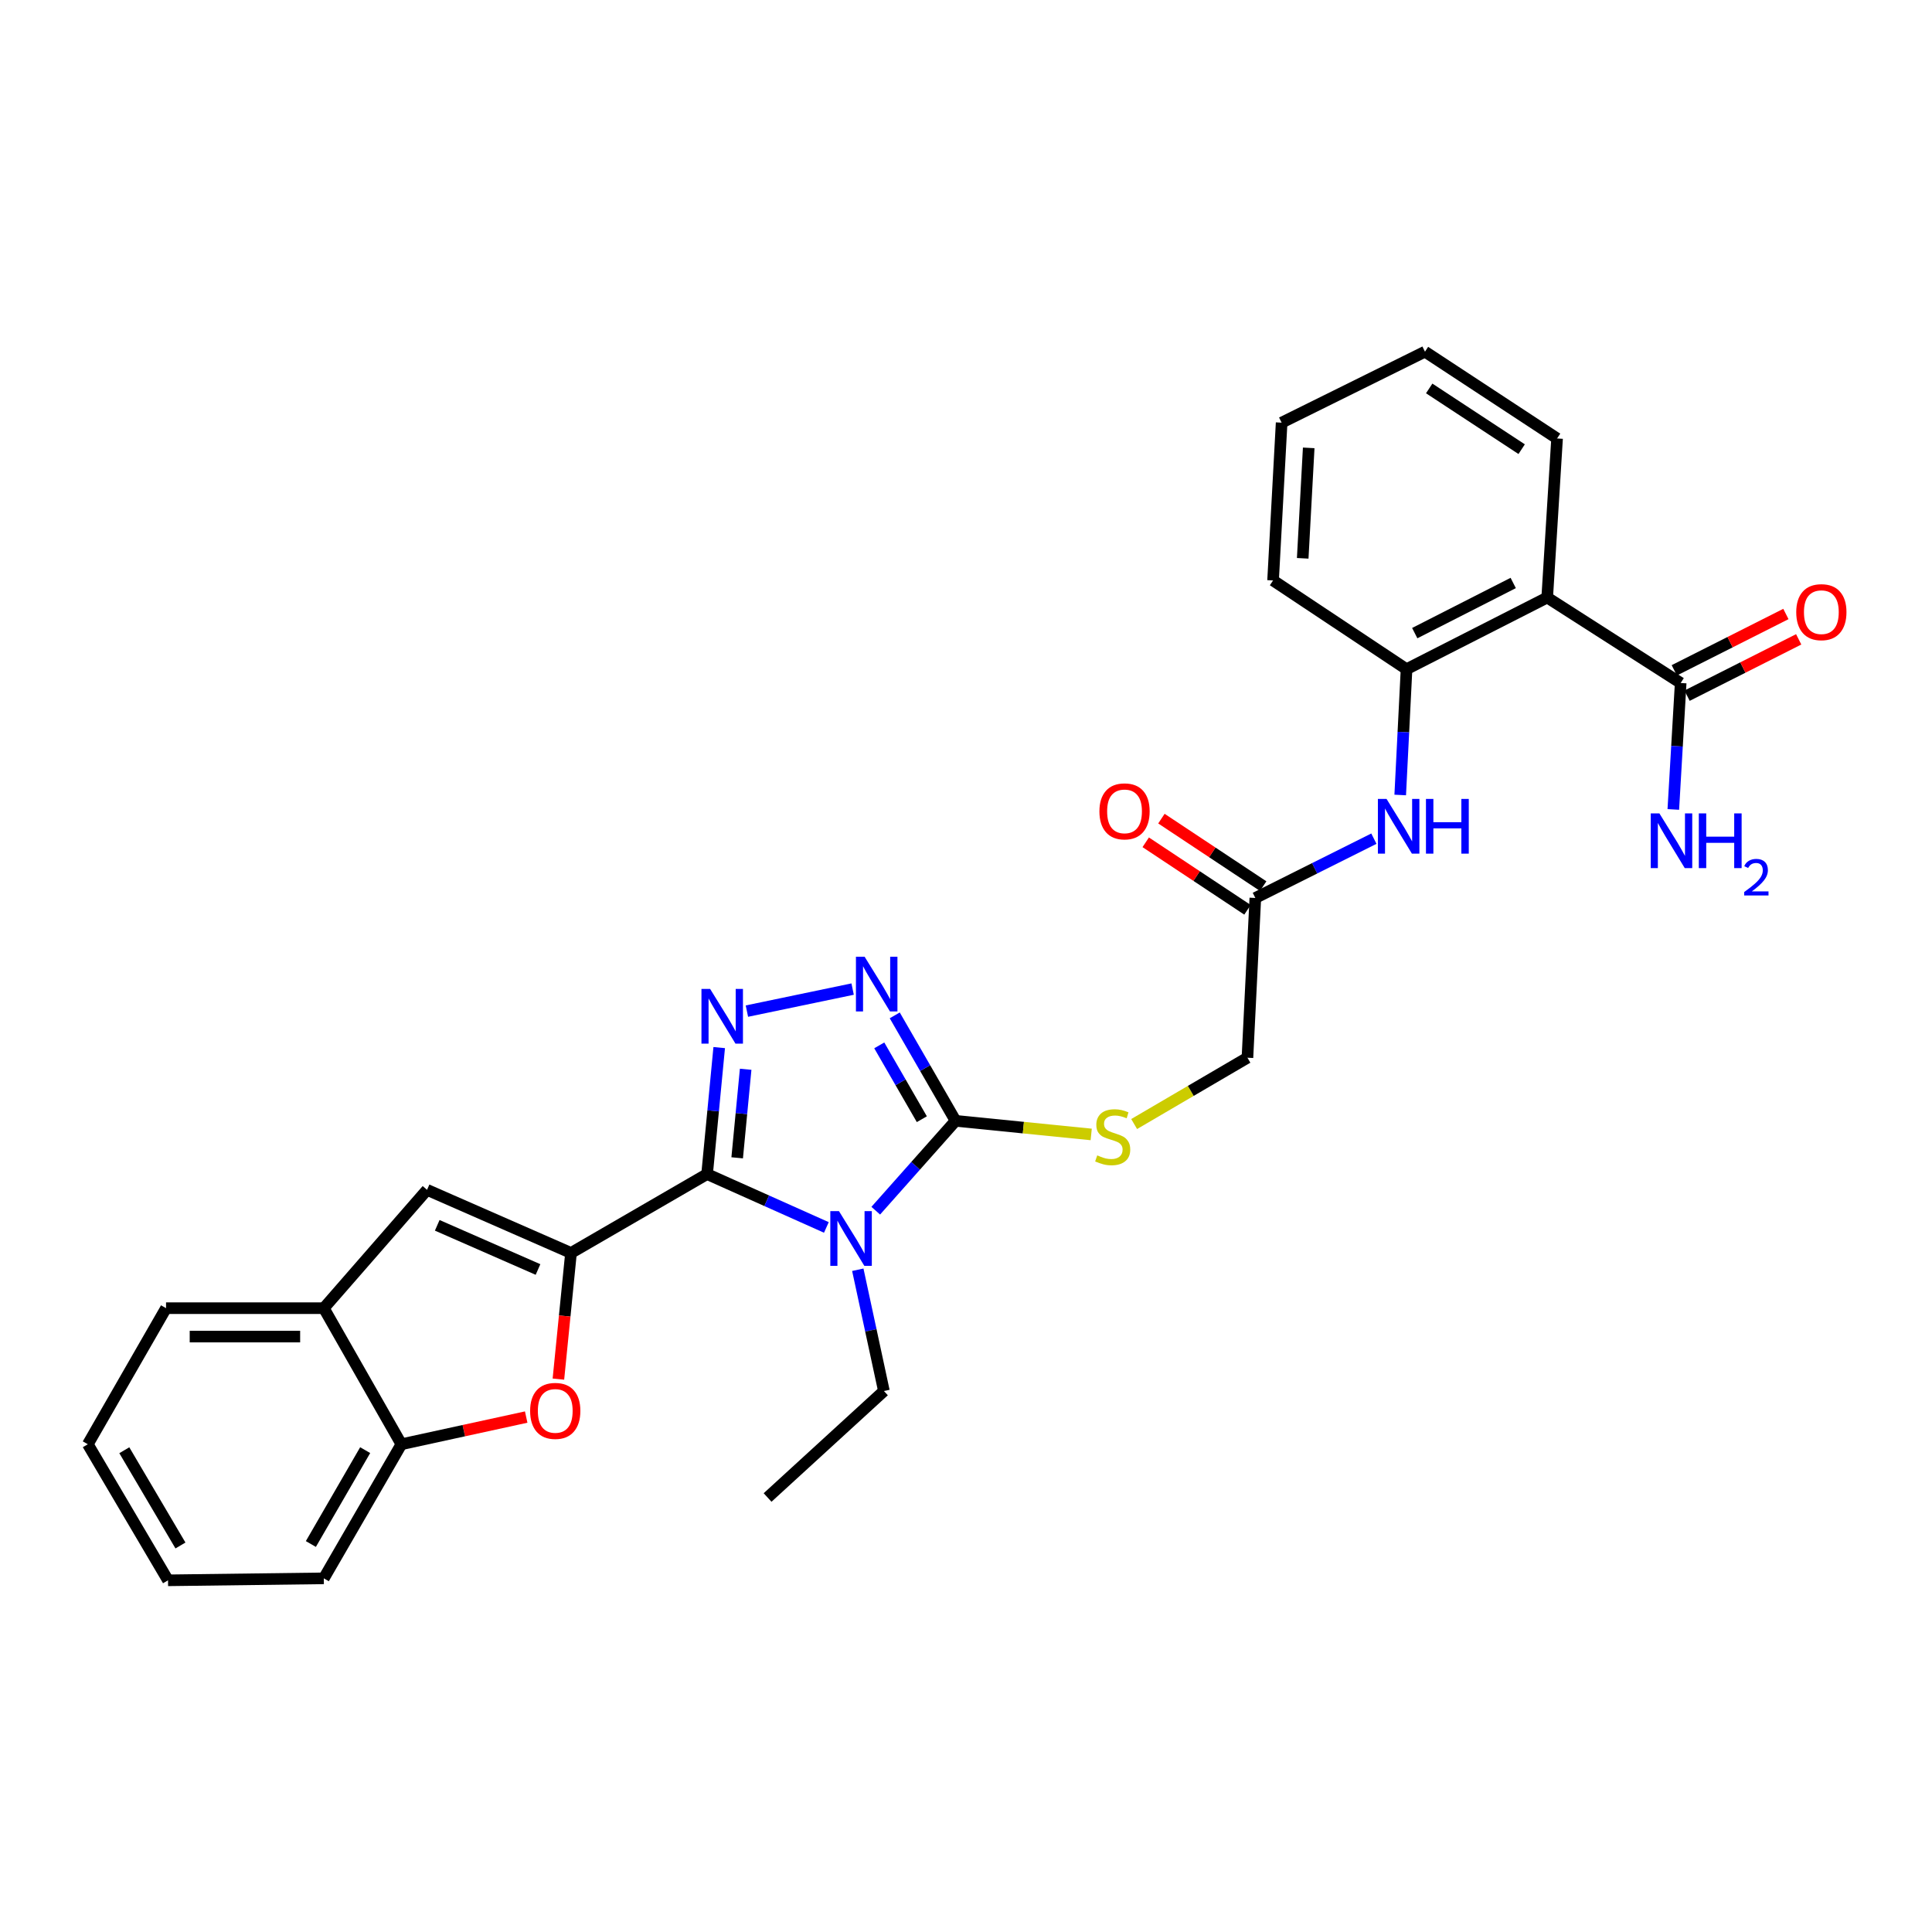 <?xml version='1.0' encoding='iso-8859-1'?>
<svg version='1.1' baseProfile='full'
              xmlns='http://www.w3.org/2000/svg'
                      xmlns:rdkit='http://www.rdkit.org/xml'
                      xmlns:xlink='http://www.w3.org/1999/xlink'
                  xml:space='preserve'
width='1000px' height='1000px' viewBox='0 0 1000 1000'>
<!-- END OF HEADER -->
<rect style='opacity:1.0;fill:#FFFFFF;stroke:none' width='1000' height='1000' x='0' y='0'> </rect>
<path class='bond-0' d='M 365.989,607.702 L 396.859,621.512' style='fill:none;fill-rule:evenodd;stroke:#000000;stroke-width:6px;stroke-linecap:butt;stroke-linejoin:miter;stroke-opacity:1' />
<path class='bond-0' d='M 396.859,621.512 L 427.729,635.321' style='fill:none;fill-rule:evenodd;stroke:#0000FF;stroke-width:6px;stroke-linecap:butt;stroke-linejoin:miter;stroke-opacity:1' />
<path class='bond-1' d='M 365.989,607.702 L 295.551,648.528' style='fill:none;fill-rule:evenodd;stroke:#000000;stroke-width:6px;stroke-linecap:butt;stroke-linejoin:miter;stroke-opacity:1' />
<path class='bond-2' d='M 365.989,607.702 L 369.125,574.966' style='fill:none;fill-rule:evenodd;stroke:#000000;stroke-width:6px;stroke-linecap:butt;stroke-linejoin:miter;stroke-opacity:1' />
<path class='bond-2' d='M 369.125,574.966 L 372.26,542.231' style='fill:none;fill-rule:evenodd;stroke:#0000FF;stroke-width:6px;stroke-linecap:butt;stroke-linejoin:miter;stroke-opacity:1' />
<path class='bond-2' d='M 381.563,599.283 L 383.758,576.368' style='fill:none;fill-rule:evenodd;stroke:#000000;stroke-width:6px;stroke-linecap:butt;stroke-linejoin:miter;stroke-opacity:1' />
<path class='bond-2' d='M 383.758,576.368 L 385.953,553.453' style='fill:none;fill-rule:evenodd;stroke:#0000FF;stroke-width:6px;stroke-linecap:butt;stroke-linejoin:miter;stroke-opacity:1' />
<path class='bond-3' d='M 453.286,626.654 L 473.942,603.397' style='fill:none;fill-rule:evenodd;stroke:#0000FF;stroke-width:6px;stroke-linecap:butt;stroke-linejoin:miter;stroke-opacity:1' />
<path class='bond-3' d='M 473.942,603.397 L 494.598,580.14' style='fill:none;fill-rule:evenodd;stroke:#000000;stroke-width:6px;stroke-linecap:butt;stroke-linejoin:miter;stroke-opacity:1' />
<path class='bond-17' d='M 443.995,657.218 L 450.754,688.602' style='fill:none;fill-rule:evenodd;stroke:#0000FF;stroke-width:6px;stroke-linecap:butt;stroke-linejoin:miter;stroke-opacity:1' />
<path class='bond-17' d='M 450.754,688.602 L 457.513,719.986' style='fill:none;fill-rule:evenodd;stroke:#000000;stroke-width:6px;stroke-linecap:butt;stroke-linejoin:miter;stroke-opacity:1' />
<path class='bond-5' d='M 295.551,648.528 L 292.29,681.175' style='fill:none;fill-rule:evenodd;stroke:#000000;stroke-width:6px;stroke-linecap:butt;stroke-linejoin:miter;stroke-opacity:1' />
<path class='bond-5' d='M 292.29,681.175 L 289.028,713.823' style='fill:none;fill-rule:evenodd;stroke:#FF0000;stroke-width:6px;stroke-linecap:butt;stroke-linejoin:miter;stroke-opacity:1' />
<path class='bond-6' d='M 295.551,648.528 L 221.038,615.861' style='fill:none;fill-rule:evenodd;stroke:#000000;stroke-width:6px;stroke-linecap:butt;stroke-linejoin:miter;stroke-opacity:1' />
<path class='bond-6' d='M 278.472,657.091 L 226.313,634.224' style='fill:none;fill-rule:evenodd;stroke:#000000;stroke-width:6px;stroke-linecap:butt;stroke-linejoin:miter;stroke-opacity:1' />
<path class='bond-4' d='M 386.595,523.355 L 441.317,511.947' style='fill:none;fill-rule:evenodd;stroke:#0000FF;stroke-width:6px;stroke-linecap:butt;stroke-linejoin:miter;stroke-opacity:1' />
<path class='bond-13' d='M 494.598,580.14 L 529.703,583.661' style='fill:none;fill-rule:evenodd;stroke:#000000;stroke-width:6px;stroke-linecap:butt;stroke-linejoin:miter;stroke-opacity:1' />
<path class='bond-13' d='M 529.703,583.661 L 564.807,587.182' style='fill:none;fill-rule:evenodd;stroke:#CCCC00;stroke-width:6px;stroke-linecap:butt;stroke-linejoin:miter;stroke-opacity:1' />
<path class='bond-29' d='M 494.598,580.14 L 478.858,552.847' style='fill:none;fill-rule:evenodd;stroke:#000000;stroke-width:6px;stroke-linecap:butt;stroke-linejoin:miter;stroke-opacity:1' />
<path class='bond-29' d='M 478.858,552.847 L 463.117,525.554' style='fill:none;fill-rule:evenodd;stroke:#0000FF;stroke-width:6px;stroke-linecap:butt;stroke-linejoin:miter;stroke-opacity:1' />
<path class='bond-29' d='M 477.142,579.296 L 466.124,560.191' style='fill:none;fill-rule:evenodd;stroke:#000000;stroke-width:6px;stroke-linecap:butt;stroke-linejoin:miter;stroke-opacity:1' />
<path class='bond-29' d='M 466.124,560.191 L 455.105,541.086' style='fill:none;fill-rule:evenodd;stroke:#0000FF;stroke-width:6px;stroke-linecap:butt;stroke-linejoin:miter;stroke-opacity:1' />
<path class='bond-11' d='M 272.355,733.47 L 240.057,740.505' style='fill:none;fill-rule:evenodd;stroke:#FF0000;stroke-width:6px;stroke-linecap:butt;stroke-linejoin:miter;stroke-opacity:1' />
<path class='bond-11' d='M 240.057,740.505 L 207.759,747.541' style='fill:none;fill-rule:evenodd;stroke:#000000;stroke-width:6px;stroke-linecap:butt;stroke-linejoin:miter;stroke-opacity:1' />
<path class='bond-12' d='M 221.038,615.861 L 167.604,677.111' style='fill:none;fill-rule:evenodd;stroke:#000000;stroke-width:6px;stroke-linecap:butt;stroke-linejoin:miter;stroke-opacity:1' />
<path class='bond-7' d='M 800.833,309.283 L 728.019,346.368' style='fill:none;fill-rule:evenodd;stroke:#000000;stroke-width:6px;stroke-linecap:butt;stroke-linejoin:miter;stroke-opacity:1' />
<path class='bond-7' d='M 783.239,301.747 L 732.269,327.706' style='fill:none;fill-rule:evenodd;stroke:#000000;stroke-width:6px;stroke-linecap:butt;stroke-linejoin:miter;stroke-opacity:1' />
<path class='bond-9' d='M 800.833,309.283 L 869.915,353.522' style='fill:none;fill-rule:evenodd;stroke:#000000;stroke-width:6px;stroke-linecap:butt;stroke-linejoin:miter;stroke-opacity:1' />
<path class='bond-20' d='M 800.833,309.283 L 805.937,226.947' style='fill:none;fill-rule:evenodd;stroke:#000000;stroke-width:6px;stroke-linecap:butt;stroke-linejoin:miter;stroke-opacity:1' />
<path class='bond-8' d='M 728.019,346.368 L 726.384,378.928' style='fill:none;fill-rule:evenodd;stroke:#000000;stroke-width:6px;stroke-linecap:butt;stroke-linejoin:miter;stroke-opacity:1' />
<path class='bond-8' d='M 726.384,378.928 L 724.749,411.488' style='fill:none;fill-rule:evenodd;stroke:#0000FF;stroke-width:6px;stroke-linecap:butt;stroke-linejoin:miter;stroke-opacity:1' />
<path class='bond-21' d='M 728.019,346.368 L 658.937,300.439' style='fill:none;fill-rule:evenodd;stroke:#000000;stroke-width:6px;stroke-linecap:butt;stroke-linejoin:miter;stroke-opacity:1' />
<path class='bond-15' d='M 873.227,360.084 L 902.114,345.504' style='fill:none;fill-rule:evenodd;stroke:#000000;stroke-width:6px;stroke-linecap:butt;stroke-linejoin:miter;stroke-opacity:1' />
<path class='bond-15' d='M 902.114,345.504 L 931.002,330.924' style='fill:none;fill-rule:evenodd;stroke:#FF0000;stroke-width:6px;stroke-linecap:butt;stroke-linejoin:miter;stroke-opacity:1' />
<path class='bond-15' d='M 866.603,346.961 L 895.491,332.381' style='fill:none;fill-rule:evenodd;stroke:#000000;stroke-width:6px;stroke-linecap:butt;stroke-linejoin:miter;stroke-opacity:1' />
<path class='bond-15' d='M 895.491,332.381 L 924.378,317.801' style='fill:none;fill-rule:evenodd;stroke:#FF0000;stroke-width:6px;stroke-linecap:butt;stroke-linejoin:miter;stroke-opacity:1' />
<path class='bond-19' d='M 869.915,353.522 L 868.01,386.245' style='fill:none;fill-rule:evenodd;stroke:#000000;stroke-width:6px;stroke-linecap:butt;stroke-linejoin:miter;stroke-opacity:1' />
<path class='bond-19' d='M 868.01,386.245 L 866.105,418.968' style='fill:none;fill-rule:evenodd;stroke:#0000FF;stroke-width:6px;stroke-linecap:butt;stroke-linejoin:miter;stroke-opacity:1' />
<path class='bond-10' d='M 711.122,434.093 L 680.44,449.439' style='fill:none;fill-rule:evenodd;stroke:#0000FF;stroke-width:6px;stroke-linecap:butt;stroke-linejoin:miter;stroke-opacity:1' />
<path class='bond-10' d='M 680.44,449.439 L 649.757,464.785' style='fill:none;fill-rule:evenodd;stroke:#000000;stroke-width:6px;stroke-linecap:butt;stroke-linejoin:miter;stroke-opacity:1' />
<path class='bond-22' d='M 207.759,747.541 L 167.604,816.949' style='fill:none;fill-rule:evenodd;stroke:#000000;stroke-width:6px;stroke-linecap:butt;stroke-linejoin:miter;stroke-opacity:1' />
<path class='bond-22' d='M 189.012,750.591 L 160.903,799.177' style='fill:none;fill-rule:evenodd;stroke:#000000;stroke-width:6px;stroke-linecap:butt;stroke-linejoin:miter;stroke-opacity:1' />
<path class='bond-30' d='M 207.759,747.541 L 167.604,677.111' style='fill:none;fill-rule:evenodd;stroke:#000000;stroke-width:6px;stroke-linecap:butt;stroke-linejoin:miter;stroke-opacity:1' />
<path class='bond-23' d='M 167.604,677.111 L 85.945,677.111' style='fill:none;fill-rule:evenodd;stroke:#000000;stroke-width:6px;stroke-linecap:butt;stroke-linejoin:miter;stroke-opacity:1' />
<path class='bond-23' d='M 155.355,691.811 L 98.194,691.811' style='fill:none;fill-rule:evenodd;stroke:#000000;stroke-width:6px;stroke-linecap:butt;stroke-linejoin:miter;stroke-opacity:1' />
<path class='bond-18' d='M 587.031,581.801 L 616.352,564.637' style='fill:none;fill-rule:evenodd;stroke:#CCCC00;stroke-width:6px;stroke-linecap:butt;stroke-linejoin:miter;stroke-opacity:1' />
<path class='bond-18' d='M 616.352,564.637 L 645.674,547.473' style='fill:none;fill-rule:evenodd;stroke:#000000;stroke-width:6px;stroke-linecap:butt;stroke-linejoin:miter;stroke-opacity:1' />
<path class='bond-14' d='M 649.757,464.785 L 645.674,547.473' style='fill:none;fill-rule:evenodd;stroke:#000000;stroke-width:6px;stroke-linecap:butt;stroke-linejoin:miter;stroke-opacity:1' />
<path class='bond-16' d='M 653.82,458.66 L 627.485,441.191' style='fill:none;fill-rule:evenodd;stroke:#000000;stroke-width:6px;stroke-linecap:butt;stroke-linejoin:miter;stroke-opacity:1' />
<path class='bond-16' d='M 627.485,441.191 L 601.149,423.722' style='fill:none;fill-rule:evenodd;stroke:#FF0000;stroke-width:6px;stroke-linecap:butt;stroke-linejoin:miter;stroke-opacity:1' />
<path class='bond-16' d='M 645.694,470.91 L 619.359,453.441' style='fill:none;fill-rule:evenodd;stroke:#000000;stroke-width:6px;stroke-linecap:butt;stroke-linejoin:miter;stroke-opacity:1' />
<path class='bond-16' d='M 619.359,453.441 L 593.024,435.972' style='fill:none;fill-rule:evenodd;stroke:#FF0000;stroke-width:6px;stroke-linecap:butt;stroke-linejoin:miter;stroke-opacity:1' />
<path class='bond-24' d='M 457.513,719.986 L 397.3,775.103' style='fill:none;fill-rule:evenodd;stroke:#000000;stroke-width:6px;stroke-linecap:butt;stroke-linejoin:miter;stroke-opacity:1' />
<path class='bond-32' d='M 805.937,226.947 L 737.566,182.03' style='fill:none;fill-rule:evenodd;stroke:#000000;stroke-width:6px;stroke-linecap:butt;stroke-linejoin:miter;stroke-opacity:1' />
<path class='bond-32' d='M 787.61,232.495 L 739.75,201.053' style='fill:none;fill-rule:evenodd;stroke:#000000;stroke-width:6px;stroke-linecap:butt;stroke-linejoin:miter;stroke-opacity:1' />
<path class='bond-26' d='M 658.937,300.439 L 663.371,218.772' style='fill:none;fill-rule:evenodd;stroke:#000000;stroke-width:6px;stroke-linecap:butt;stroke-linejoin:miter;stroke-opacity:1' />
<path class='bond-26' d='M 674.28,288.986 L 677.384,231.819' style='fill:none;fill-rule:evenodd;stroke:#000000;stroke-width:6px;stroke-linecap:butt;stroke-linejoin:miter;stroke-opacity:1' />
<path class='bond-27' d='M 167.604,816.949 L 86.966,817.97' style='fill:none;fill-rule:evenodd;stroke:#000000;stroke-width:6px;stroke-linecap:butt;stroke-linejoin:miter;stroke-opacity:1' />
<path class='bond-28' d='M 85.945,677.111 L 45.455,747.541' style='fill:none;fill-rule:evenodd;stroke:#000000;stroke-width:6px;stroke-linecap:butt;stroke-linejoin:miter;stroke-opacity:1' />
<path class='bond-25' d='M 737.566,182.03 L 663.371,218.772' style='fill:none;fill-rule:evenodd;stroke:#000000;stroke-width:6px;stroke-linecap:butt;stroke-linejoin:miter;stroke-opacity:1' />
<path class='bond-31' d='M 86.966,817.97 L 45.455,747.541' style='fill:none;fill-rule:evenodd;stroke:#000000;stroke-width:6px;stroke-linecap:butt;stroke-linejoin:miter;stroke-opacity:1' />
<path class='bond-31' d='M 93.403,799.942 L 64.345,750.641' style='fill:none;fill-rule:evenodd;stroke:#000000;stroke-width:6px;stroke-linecap:butt;stroke-linejoin:miter;stroke-opacity:1' />
<path  class='atom-1' d='M 434.25 626.879
L 443.53 641.879
Q 444.45 643.359, 445.93 646.039
Q 447.41 648.719, 447.49 648.879
L 447.49 626.879
L 451.25 626.879
L 451.25 655.199
L 447.37 655.199
L 437.41 638.799
Q 436.25 636.879, 435.01 634.679
Q 433.81 632.479, 433.45 631.799
L 433.45 655.199
L 429.77 655.199
L 429.77 626.879
L 434.25 626.879
' fill='#0000FF'/>
<path  class='atom-3' d='M 367.553 511.859
L 376.833 526.859
Q 377.753 528.339, 379.233 531.019
Q 380.713 533.699, 380.793 533.859
L 380.793 511.859
L 384.553 511.859
L 384.553 540.179
L 380.673 540.179
L 370.713 523.779
Q 369.553 521.859, 368.313 519.659
Q 367.113 517.459, 366.753 516.779
L 366.753 540.179
L 363.073 540.179
L 363.073 511.859
L 367.553 511.859
' fill='#0000FF'/>
<path  class='atom-5' d='M 447.513 495.191
L 456.793 510.191
Q 457.713 511.671, 459.193 514.351
Q 460.673 517.031, 460.753 517.191
L 460.753 495.191
L 464.513 495.191
L 464.513 523.511
L 460.633 523.511
L 450.673 507.111
Q 449.513 505.191, 448.273 502.991
Q 447.073 500.791, 446.713 500.111
L 446.713 523.511
L 443.033 523.511
L 443.033 495.191
L 447.513 495.191
' fill='#0000FF'/>
<path  class='atom-6' d='M 274.393 730.275
Q 274.393 723.475, 277.753 719.675
Q 281.113 715.875, 287.393 715.875
Q 293.673 715.875, 297.033 719.675
Q 300.393 723.475, 300.393 730.275
Q 300.393 737.155, 296.993 741.075
Q 293.593 744.955, 287.393 744.955
Q 281.153 744.955, 277.753 741.075
Q 274.393 737.195, 274.393 730.275
M 287.393 741.755
Q 291.713 741.755, 294.033 738.875
Q 296.393 735.955, 296.393 730.275
Q 296.393 724.715, 294.033 721.915
Q 291.713 719.075, 287.393 719.075
Q 283.073 719.075, 280.713 721.875
Q 278.393 724.675, 278.393 730.275
Q 278.393 735.995, 280.713 738.875
Q 283.073 741.755, 287.393 741.755
' fill='#FF0000'/>
<path  class='atom-11' d='M 717.675 413.524
L 726.955 428.524
Q 727.875 430.004, 729.355 432.684
Q 730.835 435.364, 730.915 435.524
L 730.915 413.524
L 734.675 413.524
L 734.675 441.844
L 730.795 441.844
L 720.835 425.444
Q 719.675 423.524, 718.435 421.324
Q 717.235 419.124, 716.875 418.444
L 716.875 441.844
L 713.195 441.844
L 713.195 413.524
L 717.675 413.524
' fill='#0000FF'/>
<path  class='atom-11' d='M 738.075 413.524
L 741.915 413.524
L 741.915 425.564
L 756.395 425.564
L 756.395 413.524
L 760.235 413.524
L 760.235 441.844
L 756.395 441.844
L 756.395 428.764
L 741.915 428.764
L 741.915 441.844
L 738.075 441.844
L 738.075 413.524
' fill='#0000FF'/>
<path  class='atom-14' d='M 567.93 598.018
Q 568.25 598.138, 569.57 598.698
Q 570.89 599.258, 572.33 599.618
Q 573.81 599.938, 575.25 599.938
Q 577.93 599.938, 579.49 598.658
Q 581.05 597.338, 581.05 595.058
Q 581.05 593.498, 580.25 592.538
Q 579.49 591.578, 578.29 591.058
Q 577.09 590.538, 575.09 589.938
Q 572.57 589.178, 571.05 588.458
Q 569.57 587.738, 568.49 586.218
Q 567.45 584.698, 567.45 582.138
Q 567.45 578.578, 569.85 576.378
Q 572.29 574.178, 577.09 574.178
Q 580.37 574.178, 584.09 575.738
L 583.17 578.818
Q 579.77 577.418, 577.21 577.418
Q 574.45 577.418, 572.93 578.578
Q 571.41 579.698, 571.45 581.658
Q 571.45 583.178, 572.21 584.098
Q 573.01 585.018, 574.13 585.538
Q 575.29 586.058, 577.21 586.658
Q 579.77 587.458, 581.29 588.258
Q 582.81 589.058, 583.89 590.698
Q 585.01 592.298, 585.01 595.058
Q 585.01 598.978, 582.37 601.098
Q 579.77 603.178, 575.41 603.178
Q 572.89 603.178, 570.97 602.618
Q 569.09 602.098, 566.85 601.178
L 567.93 598.018
' fill='#CCCC00'/>
<path  class='atom-16' d='M 929.729 316.852
Q 929.729 310.052, 933.089 306.252
Q 936.449 302.452, 942.729 302.452
Q 949.009 302.452, 952.369 306.252
Q 955.729 310.052, 955.729 316.852
Q 955.729 323.732, 952.329 327.652
Q 948.929 331.532, 942.729 331.532
Q 936.489 331.532, 933.089 327.652
Q 929.729 323.772, 929.729 316.852
M 942.729 328.332
Q 947.049 328.332, 949.369 325.452
Q 951.729 322.532, 951.729 316.852
Q 951.729 311.292, 949.369 308.492
Q 947.049 305.652, 942.729 305.652
Q 938.409 305.652, 936.049 308.452
Q 933.729 311.252, 933.729 316.852
Q 933.729 322.572, 936.049 325.452
Q 938.409 328.332, 942.729 328.332
' fill='#FF0000'/>
<path  class='atom-17' d='M 569.055 419.957
Q 569.055 413.157, 572.415 409.357
Q 575.775 405.557, 582.055 405.557
Q 588.335 405.557, 591.695 409.357
Q 595.055 413.157, 595.055 419.957
Q 595.055 426.837, 591.655 430.757
Q 588.255 434.637, 582.055 434.637
Q 575.815 434.637, 572.415 430.757
Q 569.055 426.877, 569.055 419.957
M 582.055 431.437
Q 586.375 431.437, 588.695 428.557
Q 591.055 425.637, 591.055 419.957
Q 591.055 414.397, 588.695 411.597
Q 586.375 408.757, 582.055 408.757
Q 577.735 408.757, 575.375 411.557
Q 573.055 414.357, 573.055 419.957
Q 573.055 425.677, 575.375 428.557
Q 577.735 431.437, 582.055 431.437
' fill='#FF0000'/>
<path  class='atom-20' d='M 858.902 421.013
L 868.182 436.013
Q 869.102 437.493, 870.582 440.173
Q 872.062 442.853, 872.142 443.013
L 872.142 421.013
L 875.902 421.013
L 875.902 449.333
L 872.022 449.333
L 862.062 432.933
Q 860.902 431.013, 859.662 428.813
Q 858.462 426.613, 858.102 425.933
L 858.102 449.333
L 854.422 449.333
L 854.422 421.013
L 858.902 421.013
' fill='#0000FF'/>
<path  class='atom-20' d='M 879.302 421.013
L 883.142 421.013
L 883.142 433.053
L 897.622 433.053
L 897.622 421.013
L 901.462 421.013
L 901.462 449.333
L 897.622 449.333
L 897.622 436.253
L 883.142 436.253
L 883.142 449.333
L 879.302 449.333
L 879.302 421.013
' fill='#0000FF'/>
<path  class='atom-20' d='M 902.835 448.339
Q 903.521 446.57, 905.158 445.594
Q 906.795 444.59, 909.065 444.59
Q 911.89 444.59, 913.474 446.122
Q 915.058 447.653, 915.058 450.372
Q 915.058 453.144, 912.999 455.731
Q 910.966 458.318, 906.742 461.381
L 915.375 461.381
L 915.375 463.493
L 902.782 463.493
L 902.782 461.724
Q 906.267 459.242, 908.326 457.394
Q 910.412 455.546, 911.415 453.883
Q 912.418 452.22, 912.418 450.504
Q 912.418 448.709, 911.52 447.706
Q 910.623 446.702, 909.065 446.702
Q 907.56 446.702, 906.557 447.31
Q 905.554 447.917, 904.841 449.263
L 902.835 448.339
' fill='#0000FF'/>
</svg>
